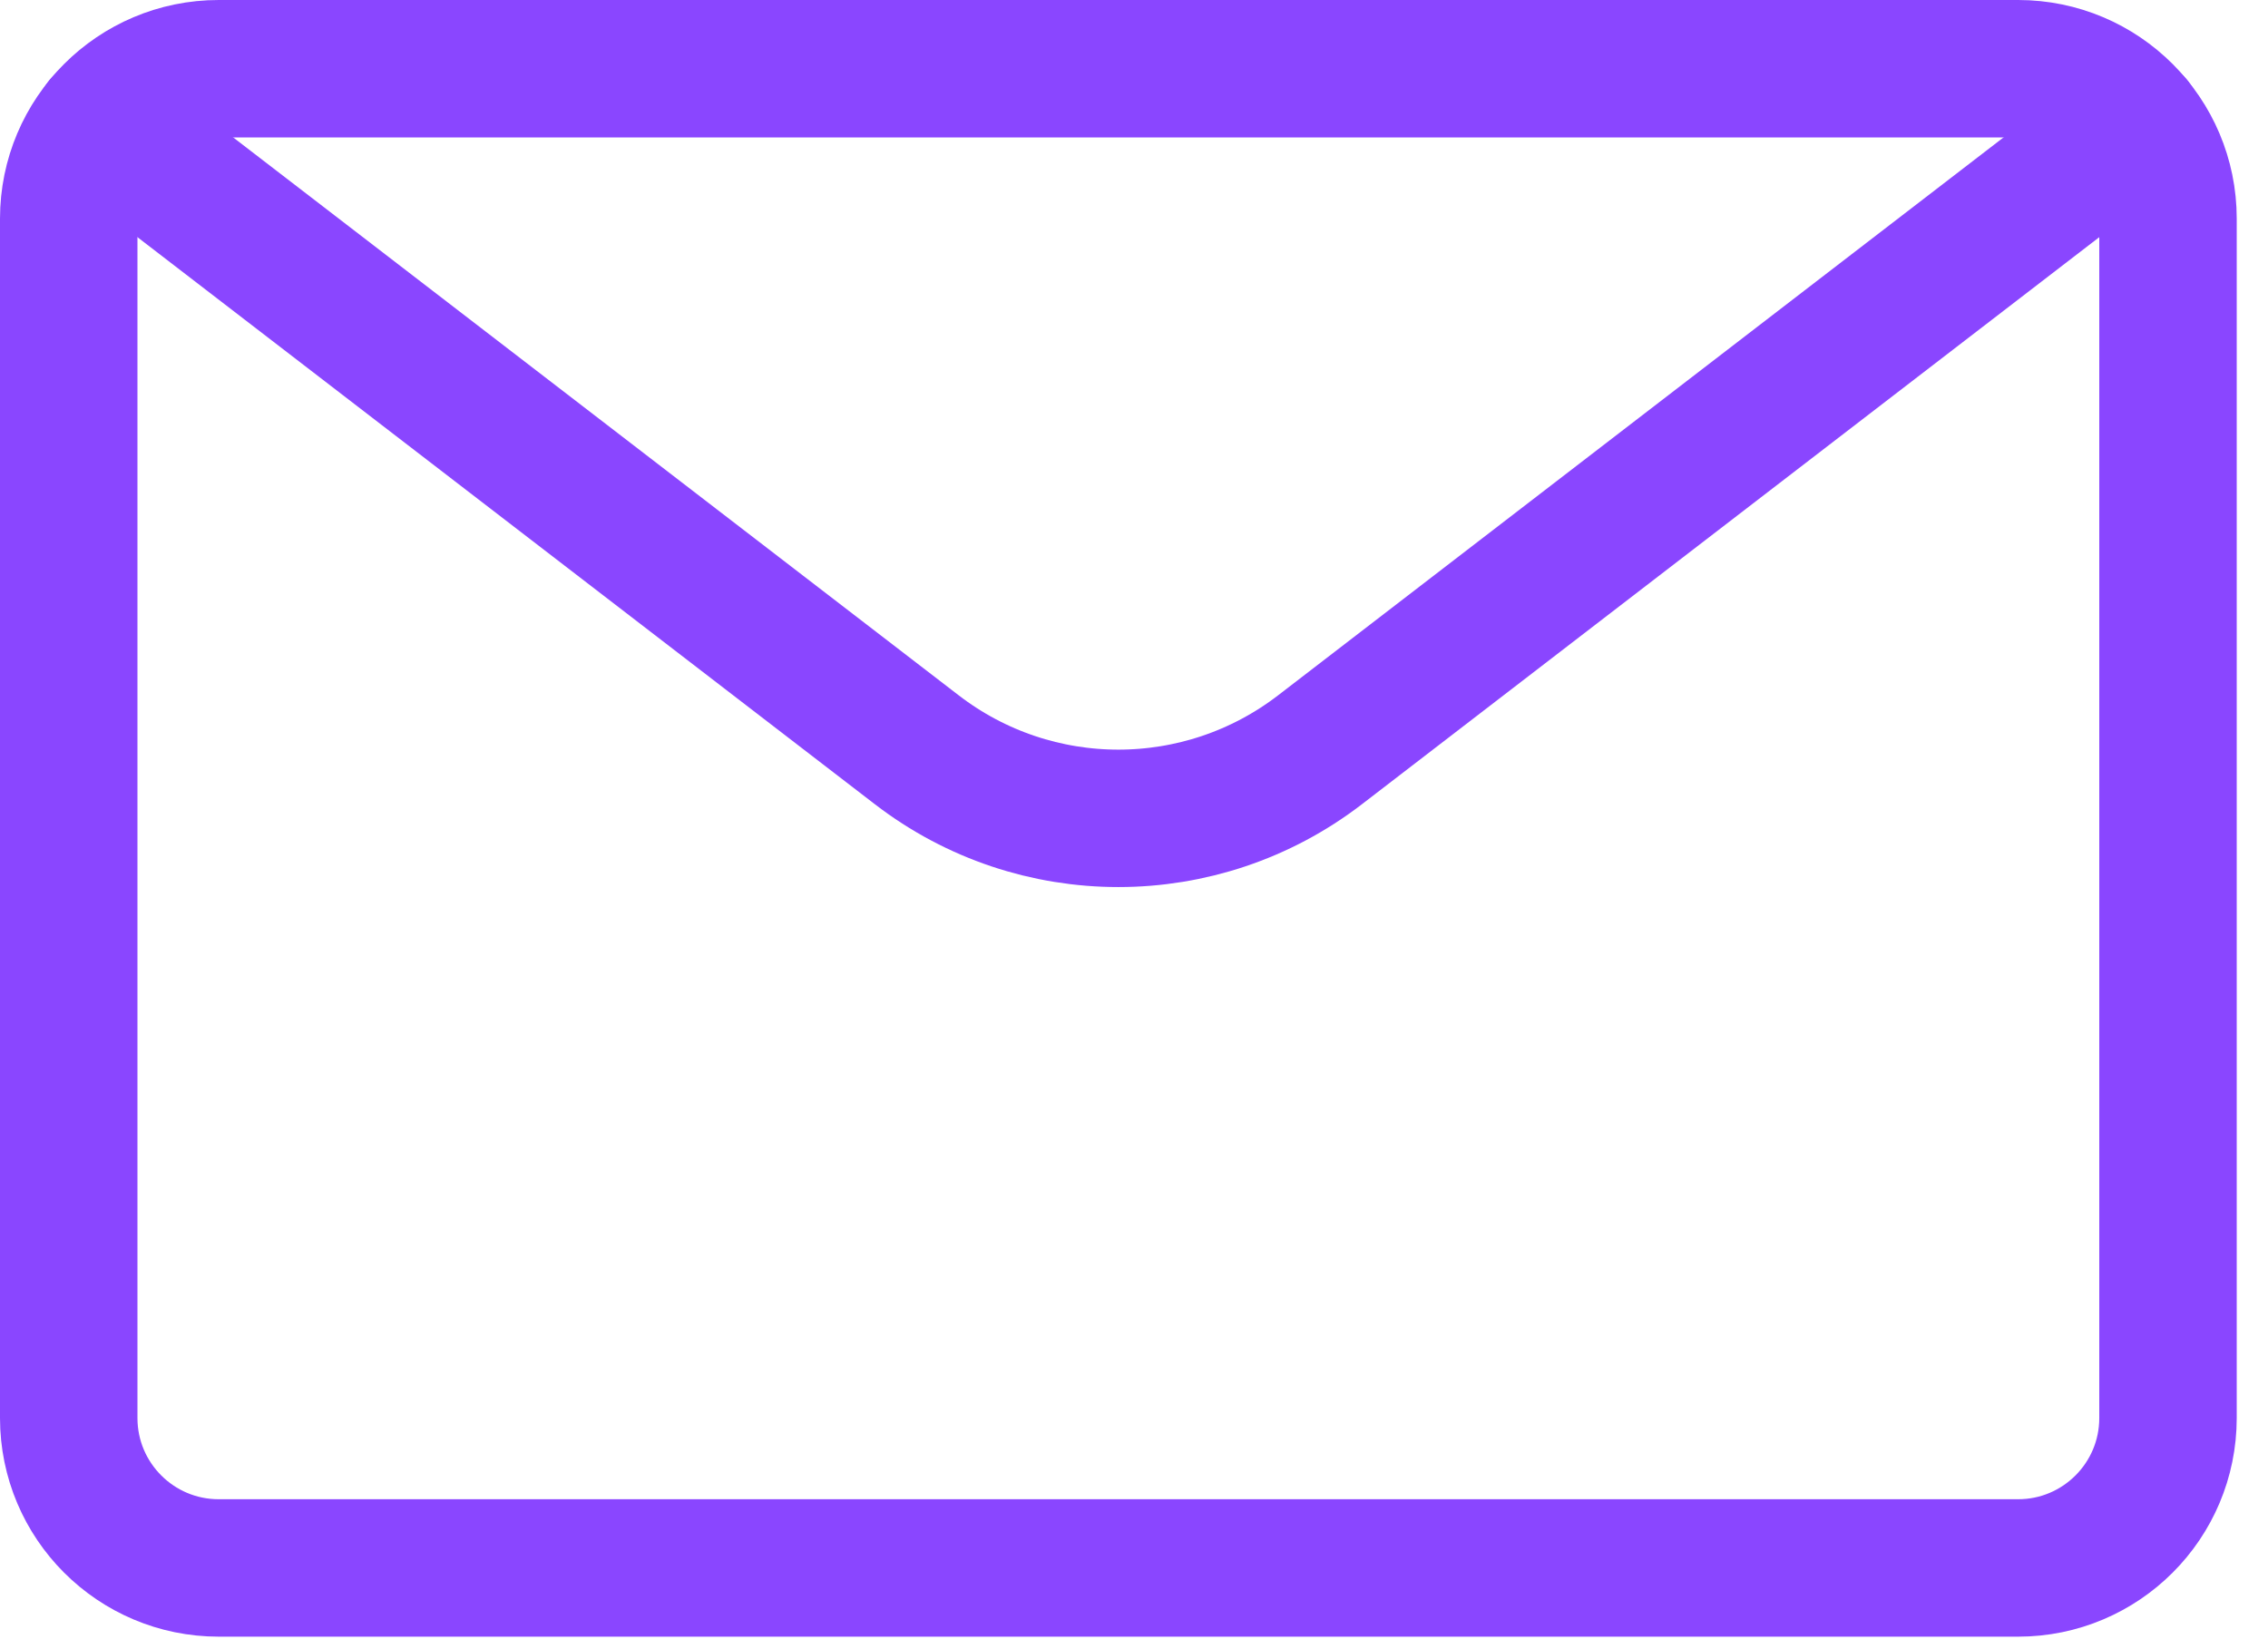 <svg xmlns="http://www.w3.org/2000/svg" width="33" height="24" viewBox="0 0 33 24">
  <g fill="none" fill-rule="evenodd" stroke="#8A46FF" stroke-linecap="round" stroke-linejoin="round" stroke-width="2" transform="translate(1 1)">
    <path d="M2.182,8.17124146e-14 L28.364,8.17124146e-14 C29.568,8.17124146e-14 30.545,0.977 30.545,2.182 L30.545,19.636 C30.545,20.841 29.568,21.818 28.364,21.818 L2.182,21.818 C0.977,21.818 6.60804744e-13,20.841 6.60804744e-13,19.636 L6.60804744e-13,2.182 C6.60804744e-13,0.977 0.977,8.17124146e-14 2.182,8.17124146e-14 Z"/>
    <path d="M30.052,0.8 L18.207,9.911 C16.477,11.242 14.068,11.242 12.339,9.911 L0.493,0.8"/>
  </g>
</svg>
